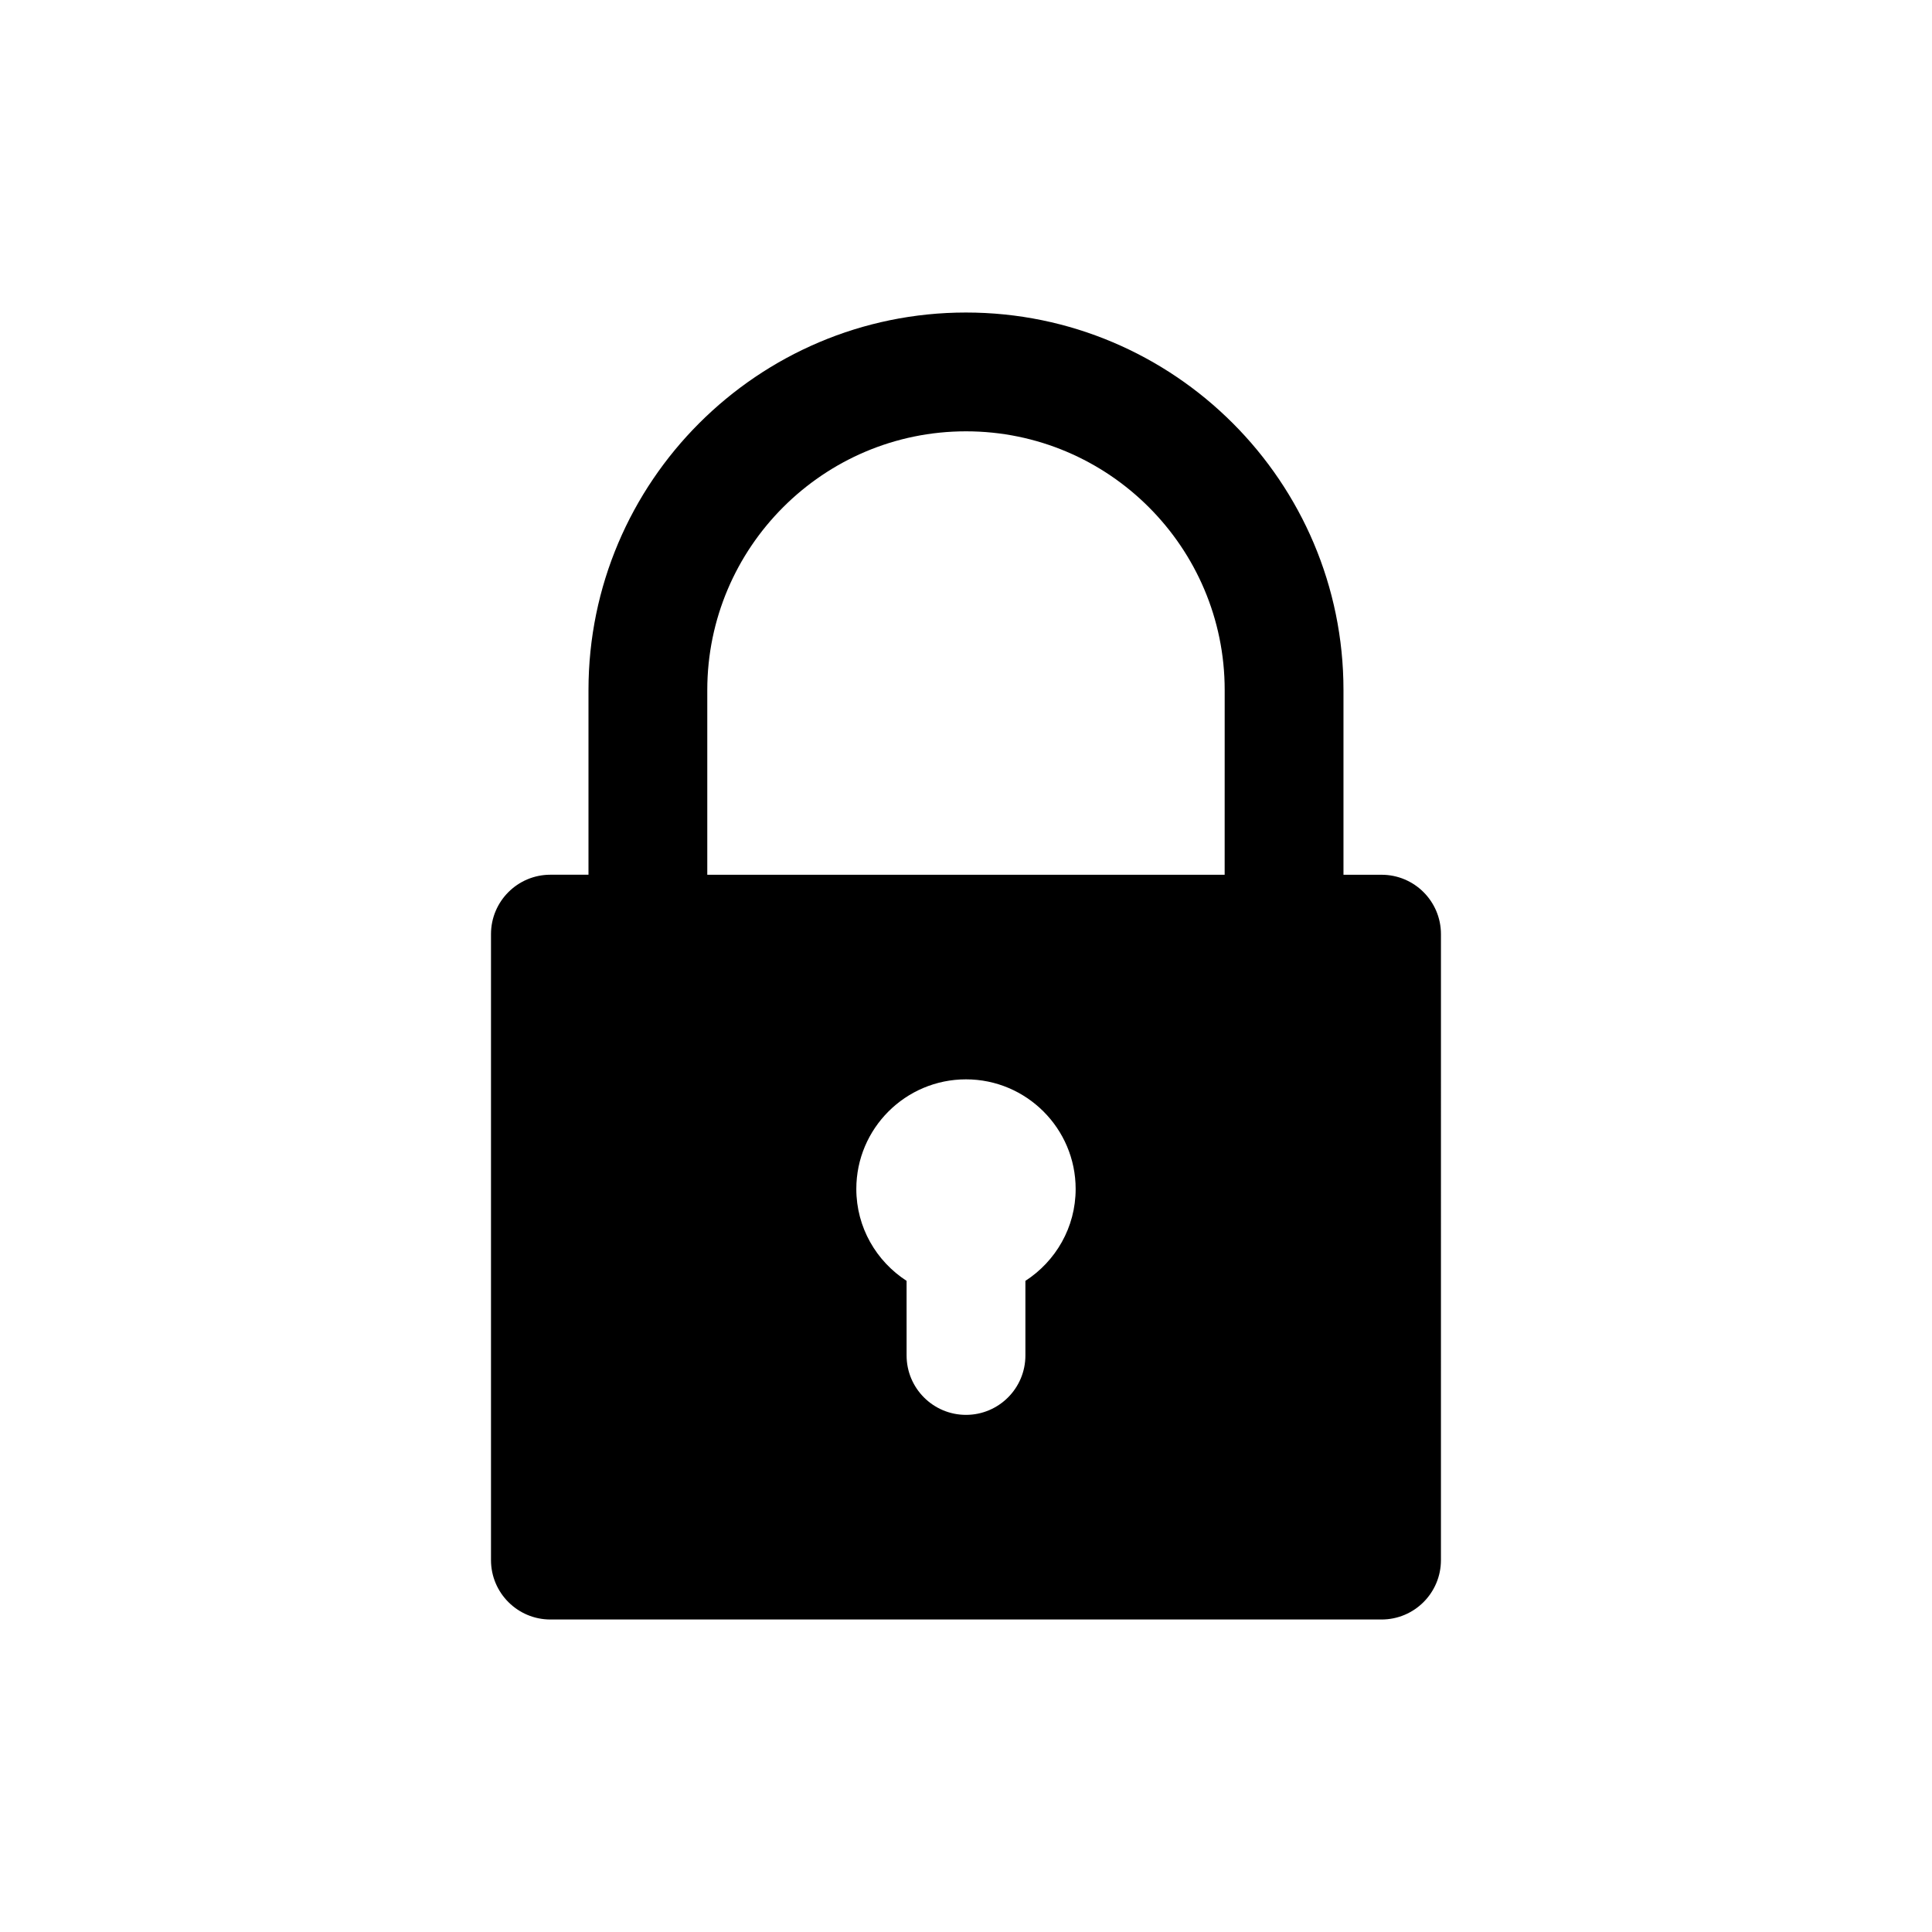 <?xml version="1.0" encoding="UTF-8"?>
<!-- Uploaded to: ICON Repo, www.iconrepo.com, Generator: ICON Repo Mixer Tools -->
<svg fill="#000000" width="800px" height="800px" version="1.1" viewBox="144 144 512 512" xmlns="http://www.w3.org/2000/svg">
 <path d="m510.13 375.82h-10.094v-48.949c0-55.168-44.871-100.05-100.04-100.05-55.168 0-100.04 44.887-100.04 100.04v48.949h-10.094c-8.691 0-15.742 7.055-15.742 15.742v165.89c0 8.691 7.055 15.742 15.742 15.742h220.26c8.707 0 15.742-7.055 15.742-15.742l0.004-165.88c0-8.691-7.035-15.742-15.742-15.742zm-94.387 107.62v19.773c0 8.691-7.055 15.742-15.742 15.742-8.691 0-15.742-7.055-15.742-15.742l-0.004-19.773c-7.996-5.18-13.32-14.137-13.32-24.355 0-16.027 13.035-29.047 29.062-29.047s29.062 13.035 29.062 29.047c0.004 10.219-5.316 19.176-13.316 24.355zm52.805-107.62h-137.11v-48.949c0.016-37.801 30.762-68.566 68.566-68.566 37.801 0 68.551 30.766 68.551 68.551z"/>
</svg>